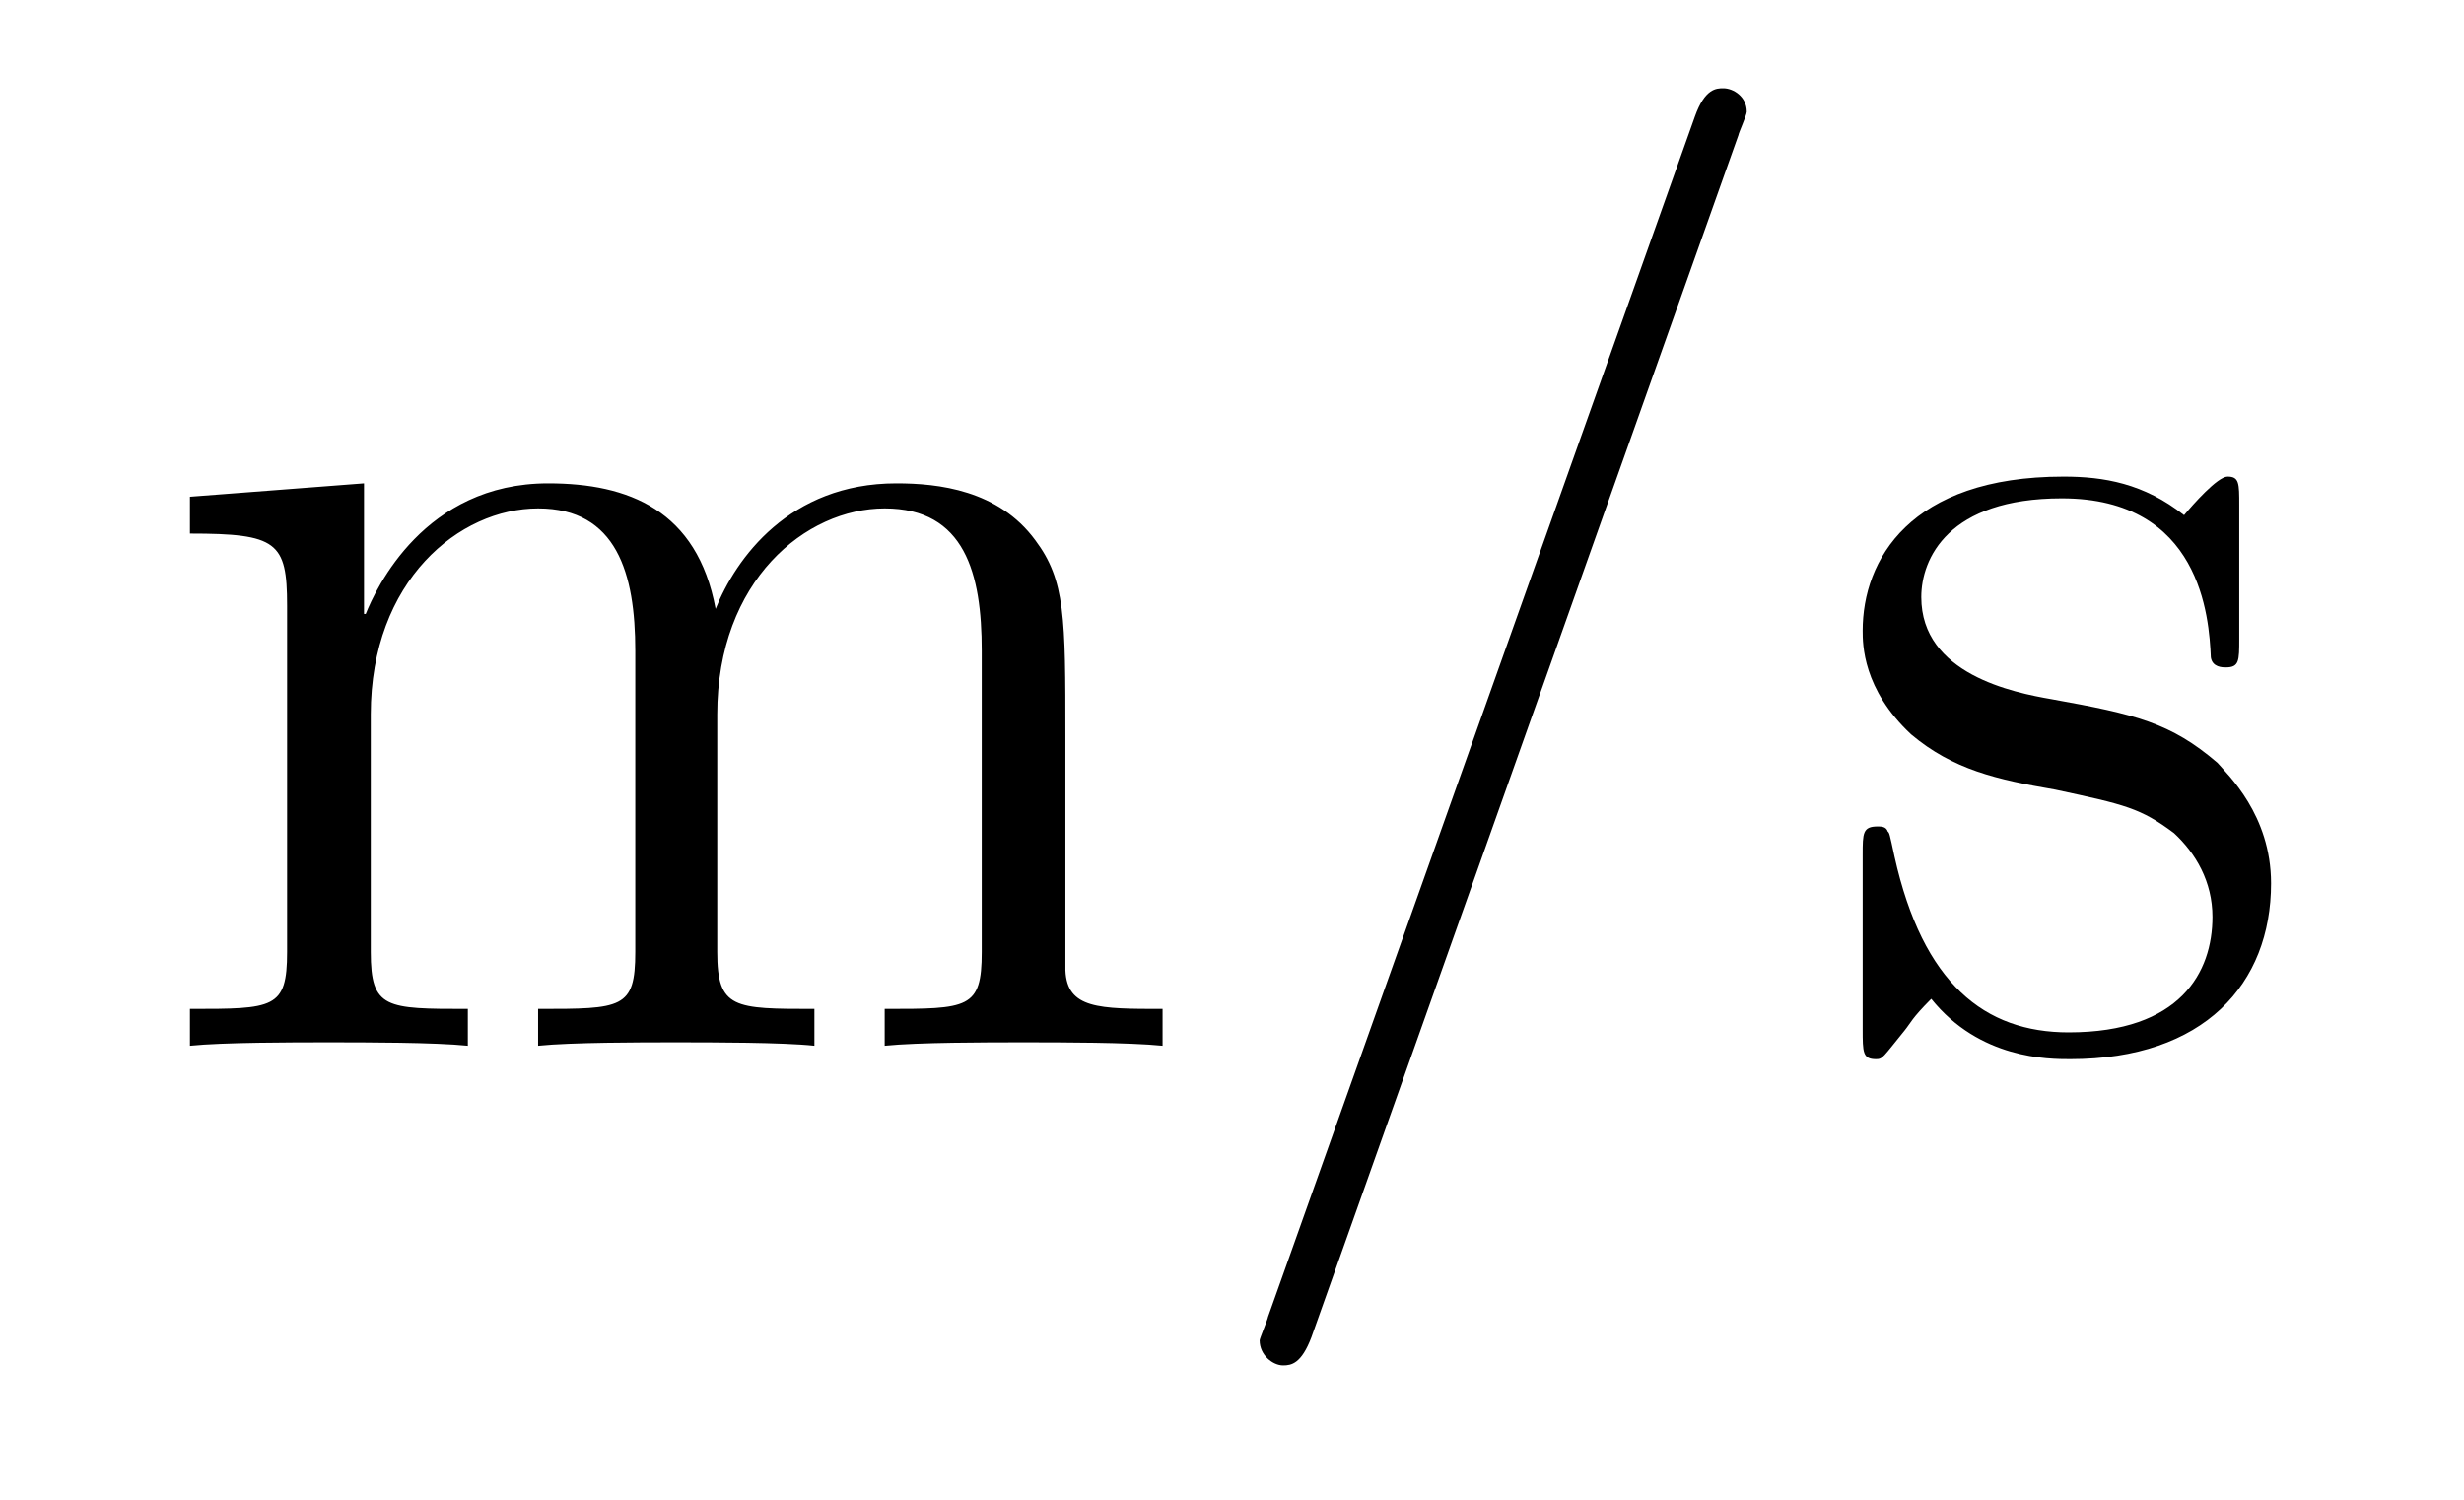 <?xml version='1.0'?>
<!-- This file was generated by dvisvgm 1.9.2 -->
<svg height='14pt' version='1.1' viewBox='0 -14 23 14' width='23pt' xmlns='http://www.w3.org/2000/svg' xmlns:xlink='http://www.w3.org/1999/xlink'>
<g id='page1'>
<g transform='matrix(1 0 0 1 -127 650)'>
<path d='M136.945 -657.129C136.945 -658.238 136.945 -658.582 136.664 -658.957C136.32 -659.426 135.758 -659.488 135.367 -659.488C134.367 -659.488 133.867 -658.785 133.68 -658.316C133.508 -659.238 132.867 -659.488 132.117 -659.488C130.961 -659.488 130.508 -658.504 130.414 -658.269H130.398V-659.488L128.773 -659.363V-659.019C129.586 -659.019 129.68 -658.941 129.68 -658.348V-655.113C129.68 -654.582 129.555 -654.582 128.773 -654.582V-654.238C129.086 -654.27 129.727 -654.27 130.07 -654.27C130.414 -654.27 131.055 -654.27 131.367 -654.238V-654.582C130.602 -654.582 130.461 -654.582 130.461 -655.113V-657.332C130.461 -658.582 131.289 -659.254 132.023 -659.254C132.758 -659.254 132.93 -658.644 132.93 -657.926V-655.113C132.93 -654.582 132.805 -654.582 132.023 -654.582V-654.238C132.336 -654.27 132.977 -654.27 133.305 -654.27C133.648 -654.27 134.305 -654.27 134.602 -654.238V-654.582C133.852 -654.582 133.695 -654.582 133.695 -655.113V-657.332C133.695 -658.582 134.523 -659.254 135.258 -659.254C136.008 -659.254 136.164 -658.644 136.164 -657.926V-655.113C136.164 -654.582 136.039 -654.582 135.258 -654.582V-654.238C135.57 -654.27 136.211 -654.27 136.555 -654.27C136.898 -654.27 137.539 -654.27 137.852 -654.238V-654.582C137.258 -654.582 136.961 -654.582 136.945 -654.941V-657.129ZM138.117 -654.238' fill-rule='evenodd'/>
<path d='M143.227 -662.738C143.227 -662.754 143.305 -662.926 143.305 -662.957C143.305 -663.098 143.18 -663.176 143.086 -663.176C143.023 -663.176 142.914 -663.176 142.82 -662.91L138.836 -651.707C138.836 -651.691 138.758 -651.504 138.758 -651.488C138.758 -651.348 138.883 -651.254 138.977 -651.254C139.055 -651.254 139.148 -651.27 139.242 -651.519L143.227 -662.738ZM143.996 -654.238' fill-rule='evenodd'/>
<path d='M147.902 -659.285C147.902 -659.488 147.902 -659.551 147.793 -659.551C147.699 -659.551 147.465 -659.285 147.387 -659.191C147.012 -659.488 146.637 -659.551 146.262 -659.551C144.824 -659.551 144.387 -658.77 144.387 -658.113C144.387 -657.988 144.387 -657.566 144.84 -657.144C145.23 -656.816 145.637 -656.723 146.184 -656.629C146.84 -656.488 146.98 -656.457 147.293 -656.223C147.496 -656.035 147.652 -655.77 147.652 -655.441C147.652 -654.926 147.355 -654.363 146.309 -654.363C145.527 -654.363 144.949 -654.816 144.684 -656.004C144.637 -656.223 144.637 -656.223 144.621 -656.238C144.606 -656.285 144.559 -656.285 144.527 -656.285C144.387 -656.285 144.387 -656.223 144.387 -656.019V-654.395C144.387 -654.176 144.387 -654.113 144.512 -654.113C144.574 -654.113 144.574 -654.129 144.777 -654.379C144.84 -654.457 144.84 -654.488 145.027 -654.676C145.48 -654.113 146.121 -654.113 146.324 -654.113C147.574 -654.113 148.199 -654.816 148.199 -655.754C148.199 -656.394 147.793 -656.769 147.699 -656.879C147.262 -657.254 146.934 -657.332 146.152 -657.473C145.793 -657.535 144.934 -657.707 144.934 -658.426C144.934 -658.785 145.184 -659.348 146.246 -659.348C147.543 -659.348 147.621 -658.238 147.637 -657.863C147.652 -657.77 147.746 -657.77 147.777 -657.77C147.902 -657.77 147.902 -657.832 147.902 -658.035V-659.285ZM148.555 -654.238' fill-rule='evenodd'/>
</g>
</g>
</svg>
